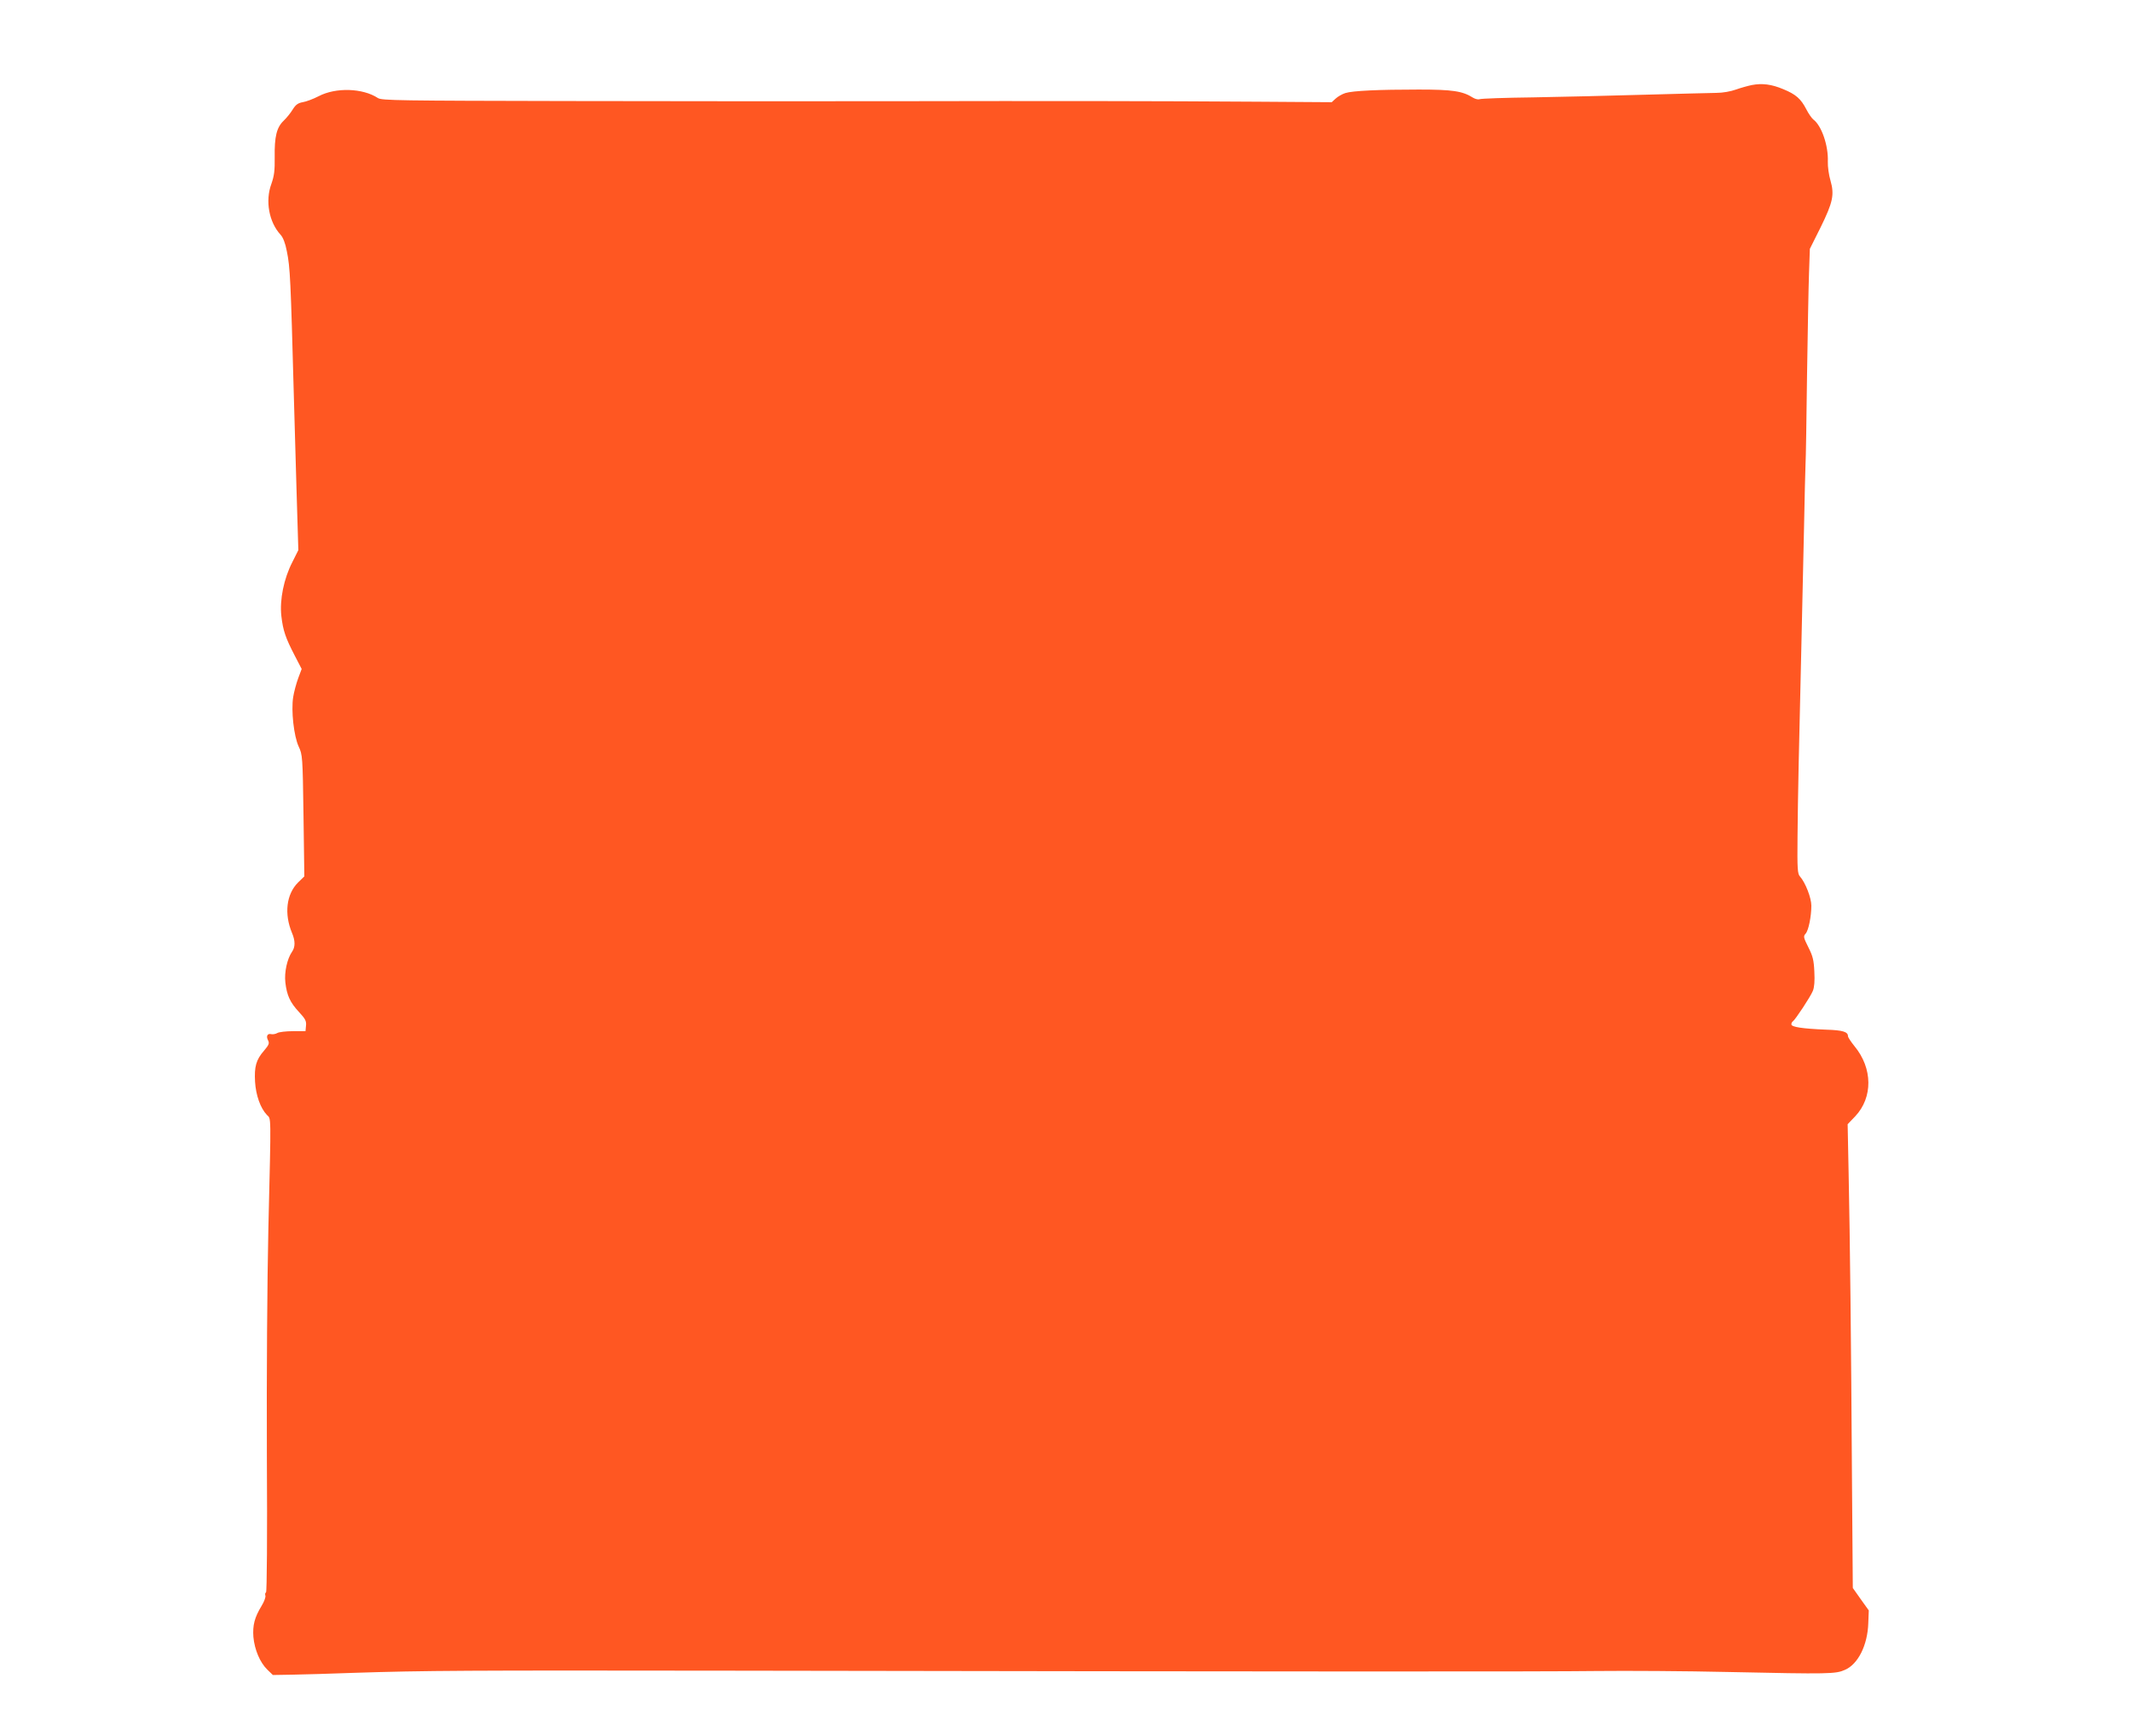 <?xml version="1.0" standalone="no"?>
<!DOCTYPE svg PUBLIC "-//W3C//DTD SVG 20010904//EN"
 "http://www.w3.org/TR/2001/REC-SVG-20010904/DTD/svg10.dtd">
<svg version="1.0" xmlns="http://www.w3.org/2000/svg"
 width="1280pt" height="1043pt" viewBox="0 0 1280 1043"
 preserveAspectRatio="xMidYMid meet">
<g transform="translate(0,1043) scale(0.1,-0.1)"
fill="#ff5722" stroke="none">
<path d="M10522 9919 c-24 -5 -67 -17 -95 -27 -30 -11 -79 -20 -117 -20 -36
-1 -229 -5 -430 -11 -201 -6 -503 -13 -671 -16 -168 -2 -313 -7 -322 -11 -8
-3 -26 1 -39 9 -63 40 -124 49 -326 49 -241 0 -396 -7 -441 -21 -19 -6 -45
-21 -58 -33 l-24 -22 -447 3 c-596 4 -1228 5 -2212 3 -448 -1 -1317 0 -1930 1
-1013 2 -1117 3 -1140 18 -91 60 -253 65 -356 11 -33 -17 -76 -33 -96 -36 -28
-5 -42 -15 -60 -44 -12 -20 -37 -51 -54 -67 -42 -40 -56 -95 -54 -219 1 -82
-3 -112 -20 -161 -38 -102 -14 -230 55 -305 15 -16 29 -51 38 -100 20 -96 23
-172 42 -870 3 -107 10 -359 16 -560 l11 -365 -36 -72 c-51 -99 -77 -226 -66
-324 10 -88 26 -133 81 -239 l41 -79 -21 -56 c-11 -30 -25 -81 -30 -113 -13
-82 4 -234 33 -297 23 -49 24 -59 29 -415 l5 -365 -38 -37 c-70 -70 -84 -188
-36 -303 20 -47 20 -85 0 -113 -29 -42 -47 -123 -40 -184 9 -79 29 -121 82
-178 38 -41 45 -54 42 -82 l-3 -33 -75 0 c-41 0 -84 -5 -94 -11 -10 -6 -27 -9
-36 -7 -24 6 -33 -12 -20 -37 9 -17 6 -27 -24 -62 -48 -55 -59 -96 -54 -187 5
-81 32 -158 71 -199 26 -28 26 27 9 -682 -7 -319 -11 -884 -9 -1363 3 -493 0
-820 -5 -823 -5 -3 -7 -12 -4 -20 3 -8 -7 -36 -23 -62 -42 -69 -54 -116 -49
-186 7 -76 39 -153 83 -196 l34 -33 118 2 c65 1 231 6 368 11 431 14 679 15
2240 13 3515 -6 4919 -6 5225 -2 179 2 537 0 795 -6 605 -13 641 -12 697 13
79 34 136 149 140 281 l3 76 -48 67 -48 68 -5 652 c-5 829 -12 1451 -20 1833
l-6 301 46 48 c106 113 105 288 -5 421 -21 26 -39 53 -39 60 0 26 -31 36 -131
39 -143 6 -209 16 -209 32 0 7 4 15 9 18 14 9 106 148 120 183 9 21 12 61 9
115 -3 69 -9 94 -36 147 -29 58 -31 66 -17 81 18 19 35 104 35 169 0 47 -36
139 -68 175 -15 16 -17 44 -15 240 2 244 9 552 23 1141 5 215 12 536 16 715 3
179 8 350 9 380 2 30 6 269 9 530 4 261 9 540 12 620 l5 145 65 130 c74 151
83 195 59 280 -10 33 -17 84 -16 114 4 96 -38 217 -87 253 -9 7 -29 35 -42 61
-33 64 -63 90 -138 121 -71 30 -127 37 -190 25z"/>
</g>
</svg>
